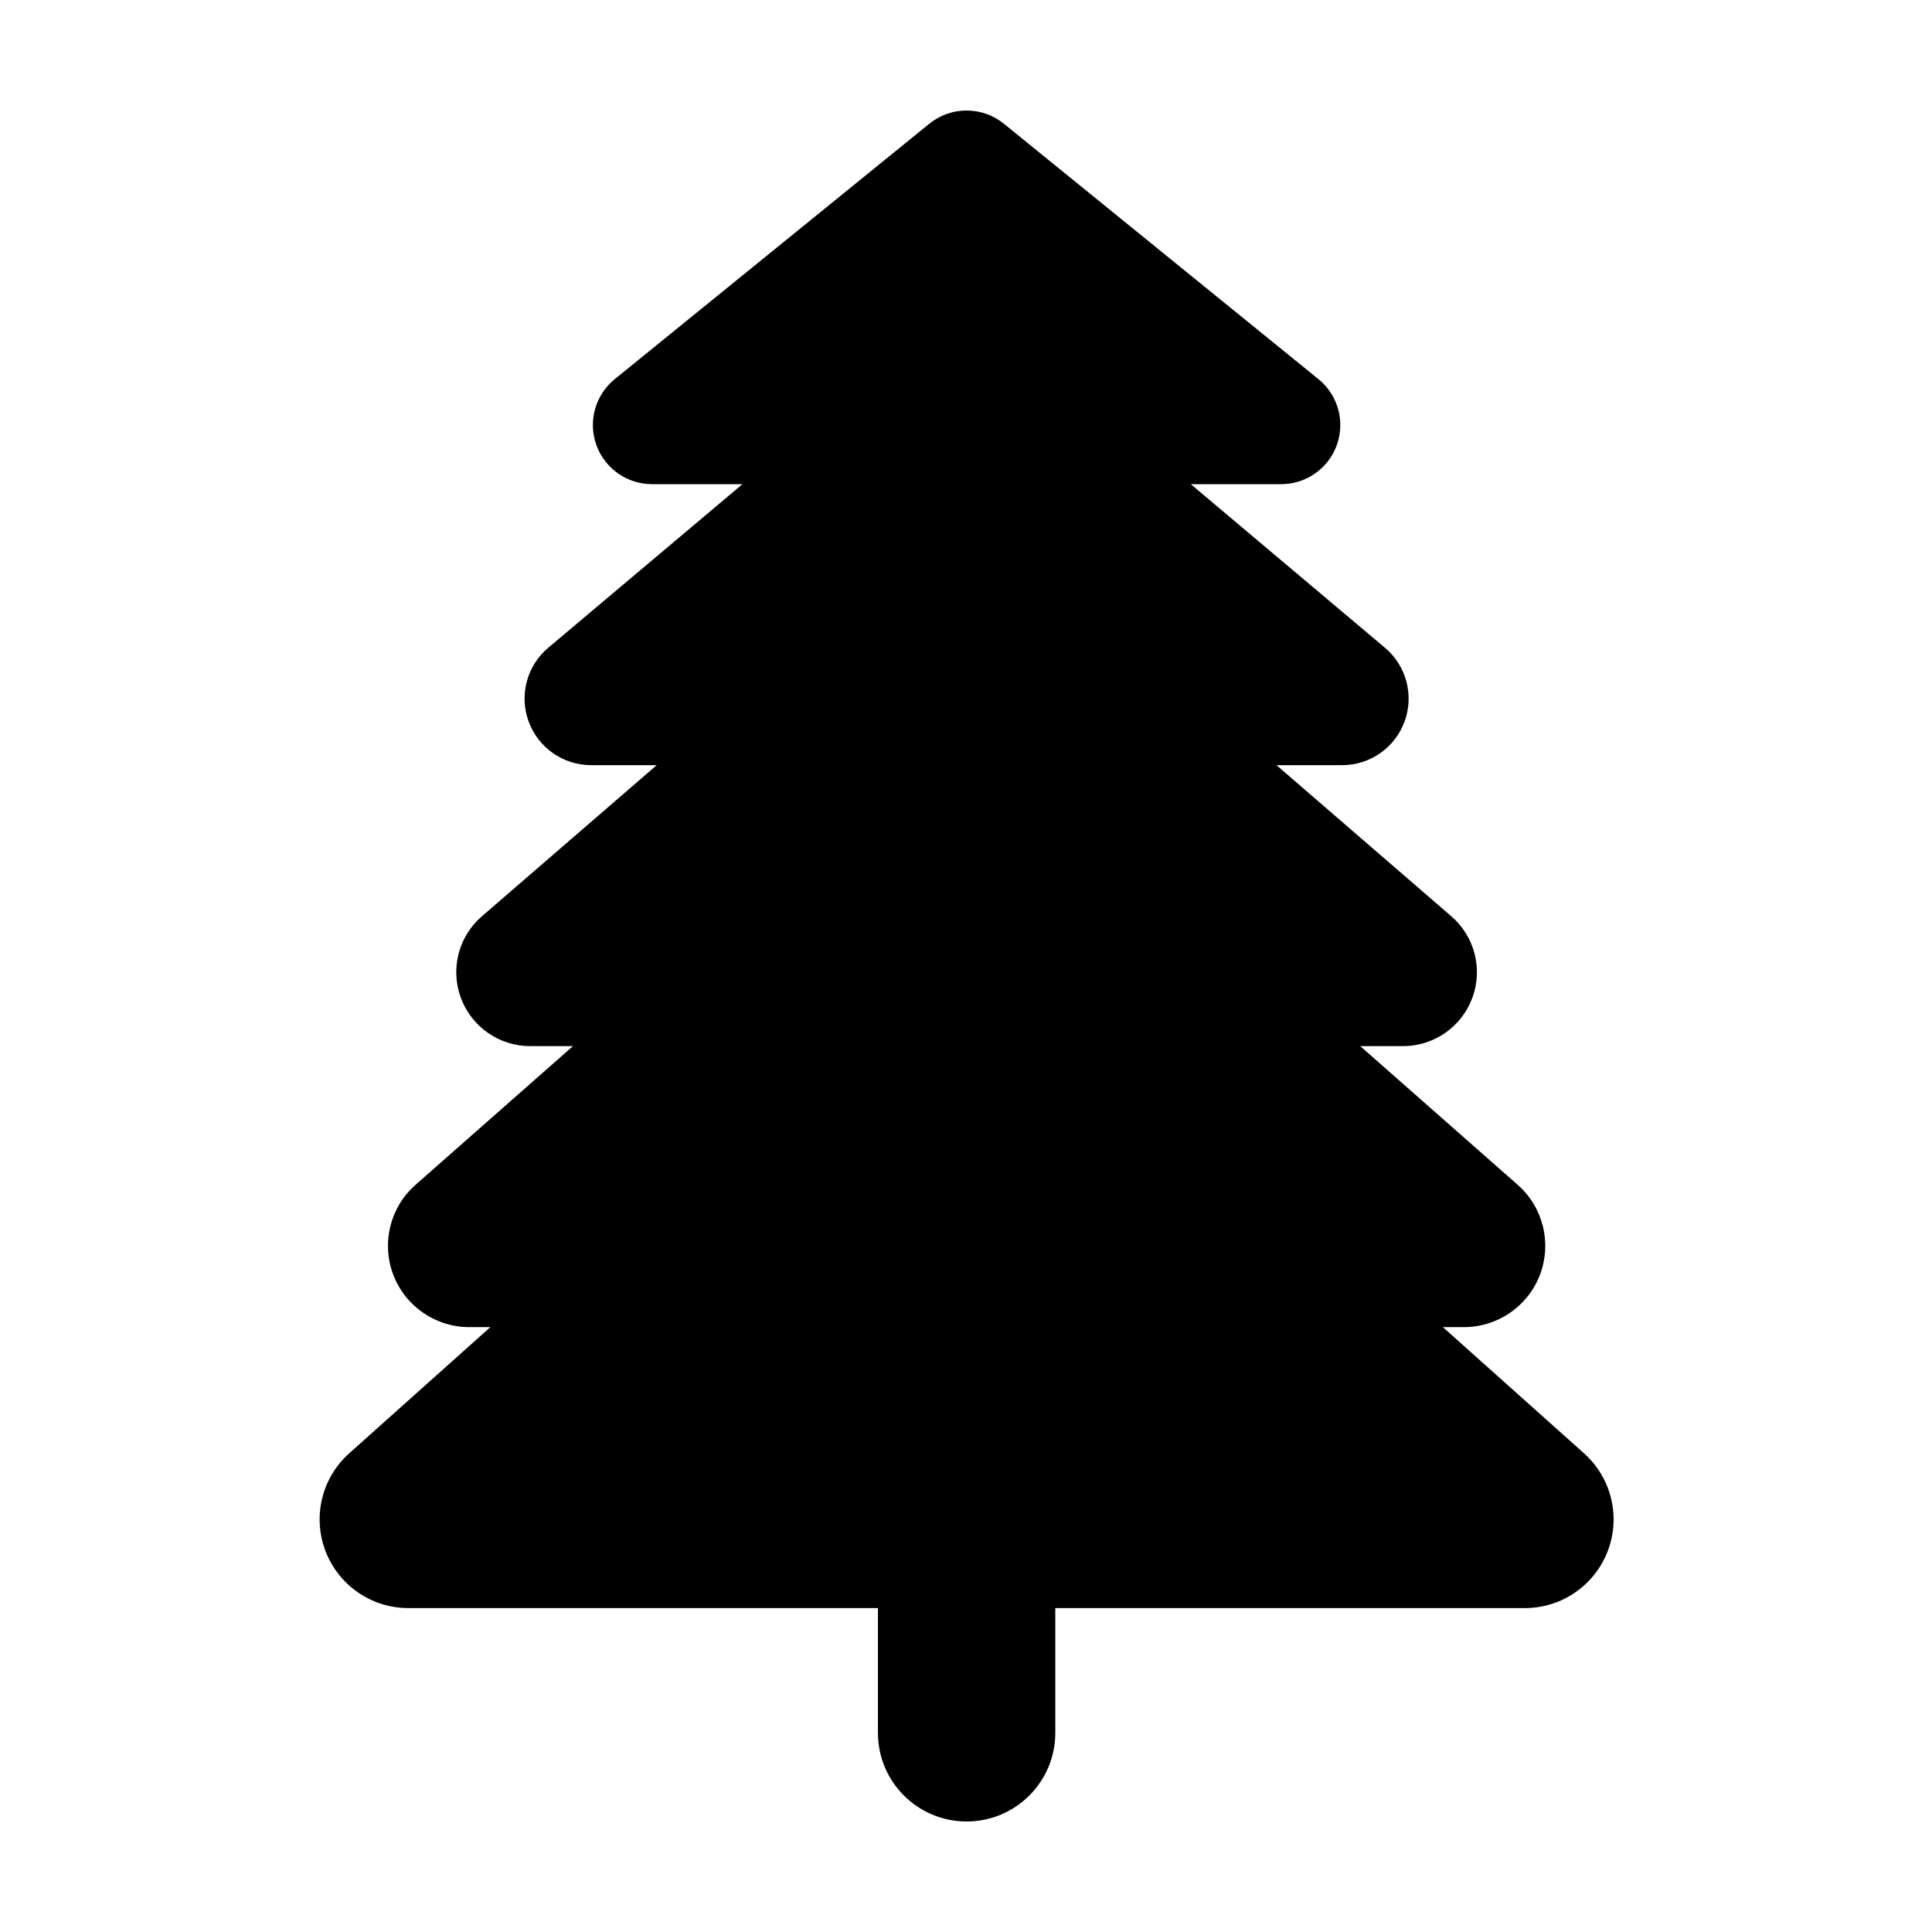 <?xml version="1.0" encoding="UTF-8"?>
<!-- The Best Svg Icon site in the world: iconSvg.co, Visit us! https://iconsvg.co -->
<svg fill="#000000" width="800px" height="800px" version="1.1" viewBox="144 144 512 512" xmlns="http://www.w3.org/2000/svg">
 <path d="m563.78 529.14-37.406-33.438h5.594c8.961 0 16.988-5.551 20.16-13.934 3.16-8.383 0.809-17.852-5.918-23.773l-41.727-36.758h11.336c8.184 0 15.5-5.09 18.355-12.754 2.852-7.664 0.645-16.301-5.547-21.648l-46.344-40.059h17.395c7.406 0 14.02-4.629 16.551-11.586 2.547-6.953 0.465-14.754-5.195-19.523l-51.465-43.359h23.961c6.633 0 12.547-4.176 14.766-10.43 2.219-6.246 0.262-13.219-4.894-17.402l-83.363-67.688c-5.758-4.668-14-4.668-19.754 0l-83.371 67.688c-5.148 4.184-7.109 11.156-4.891 17.402 2.223 6.254 8.129 10.43 14.766 10.43h23.969l-51.473 43.359c-5.66 4.769-7.734 12.57-5.195 19.523 2.539 6.957 9.148 11.586 16.555 11.586h17.387l-46.34 40.059c-6.188 5.348-8.398 13.984-5.547 21.648 2.856 7.664 10.176 12.754 18.352 12.754h11.34l-41.719 36.758c-6.727 5.922-9.078 15.391-5.918 23.773 3.172 8.383 11.199 13.934 20.16 13.934h5.59l-37.402 33.438c-7.269 6.492-9.766 16.801-6.293 25.902 3.477 9.105 12.211 15.117 21.957 15.117h124.45v33.055c0 12.977 10.523 23.5 23.5 23.5 12.98 0 23.504-10.523 23.504-23.5v-33.055h124.45c9.746 0 18.477-6.012 21.957-15.117 3.473-9.102 0.977-19.41-6.293-25.902" fill-rule="evenodd"/>
</svg>